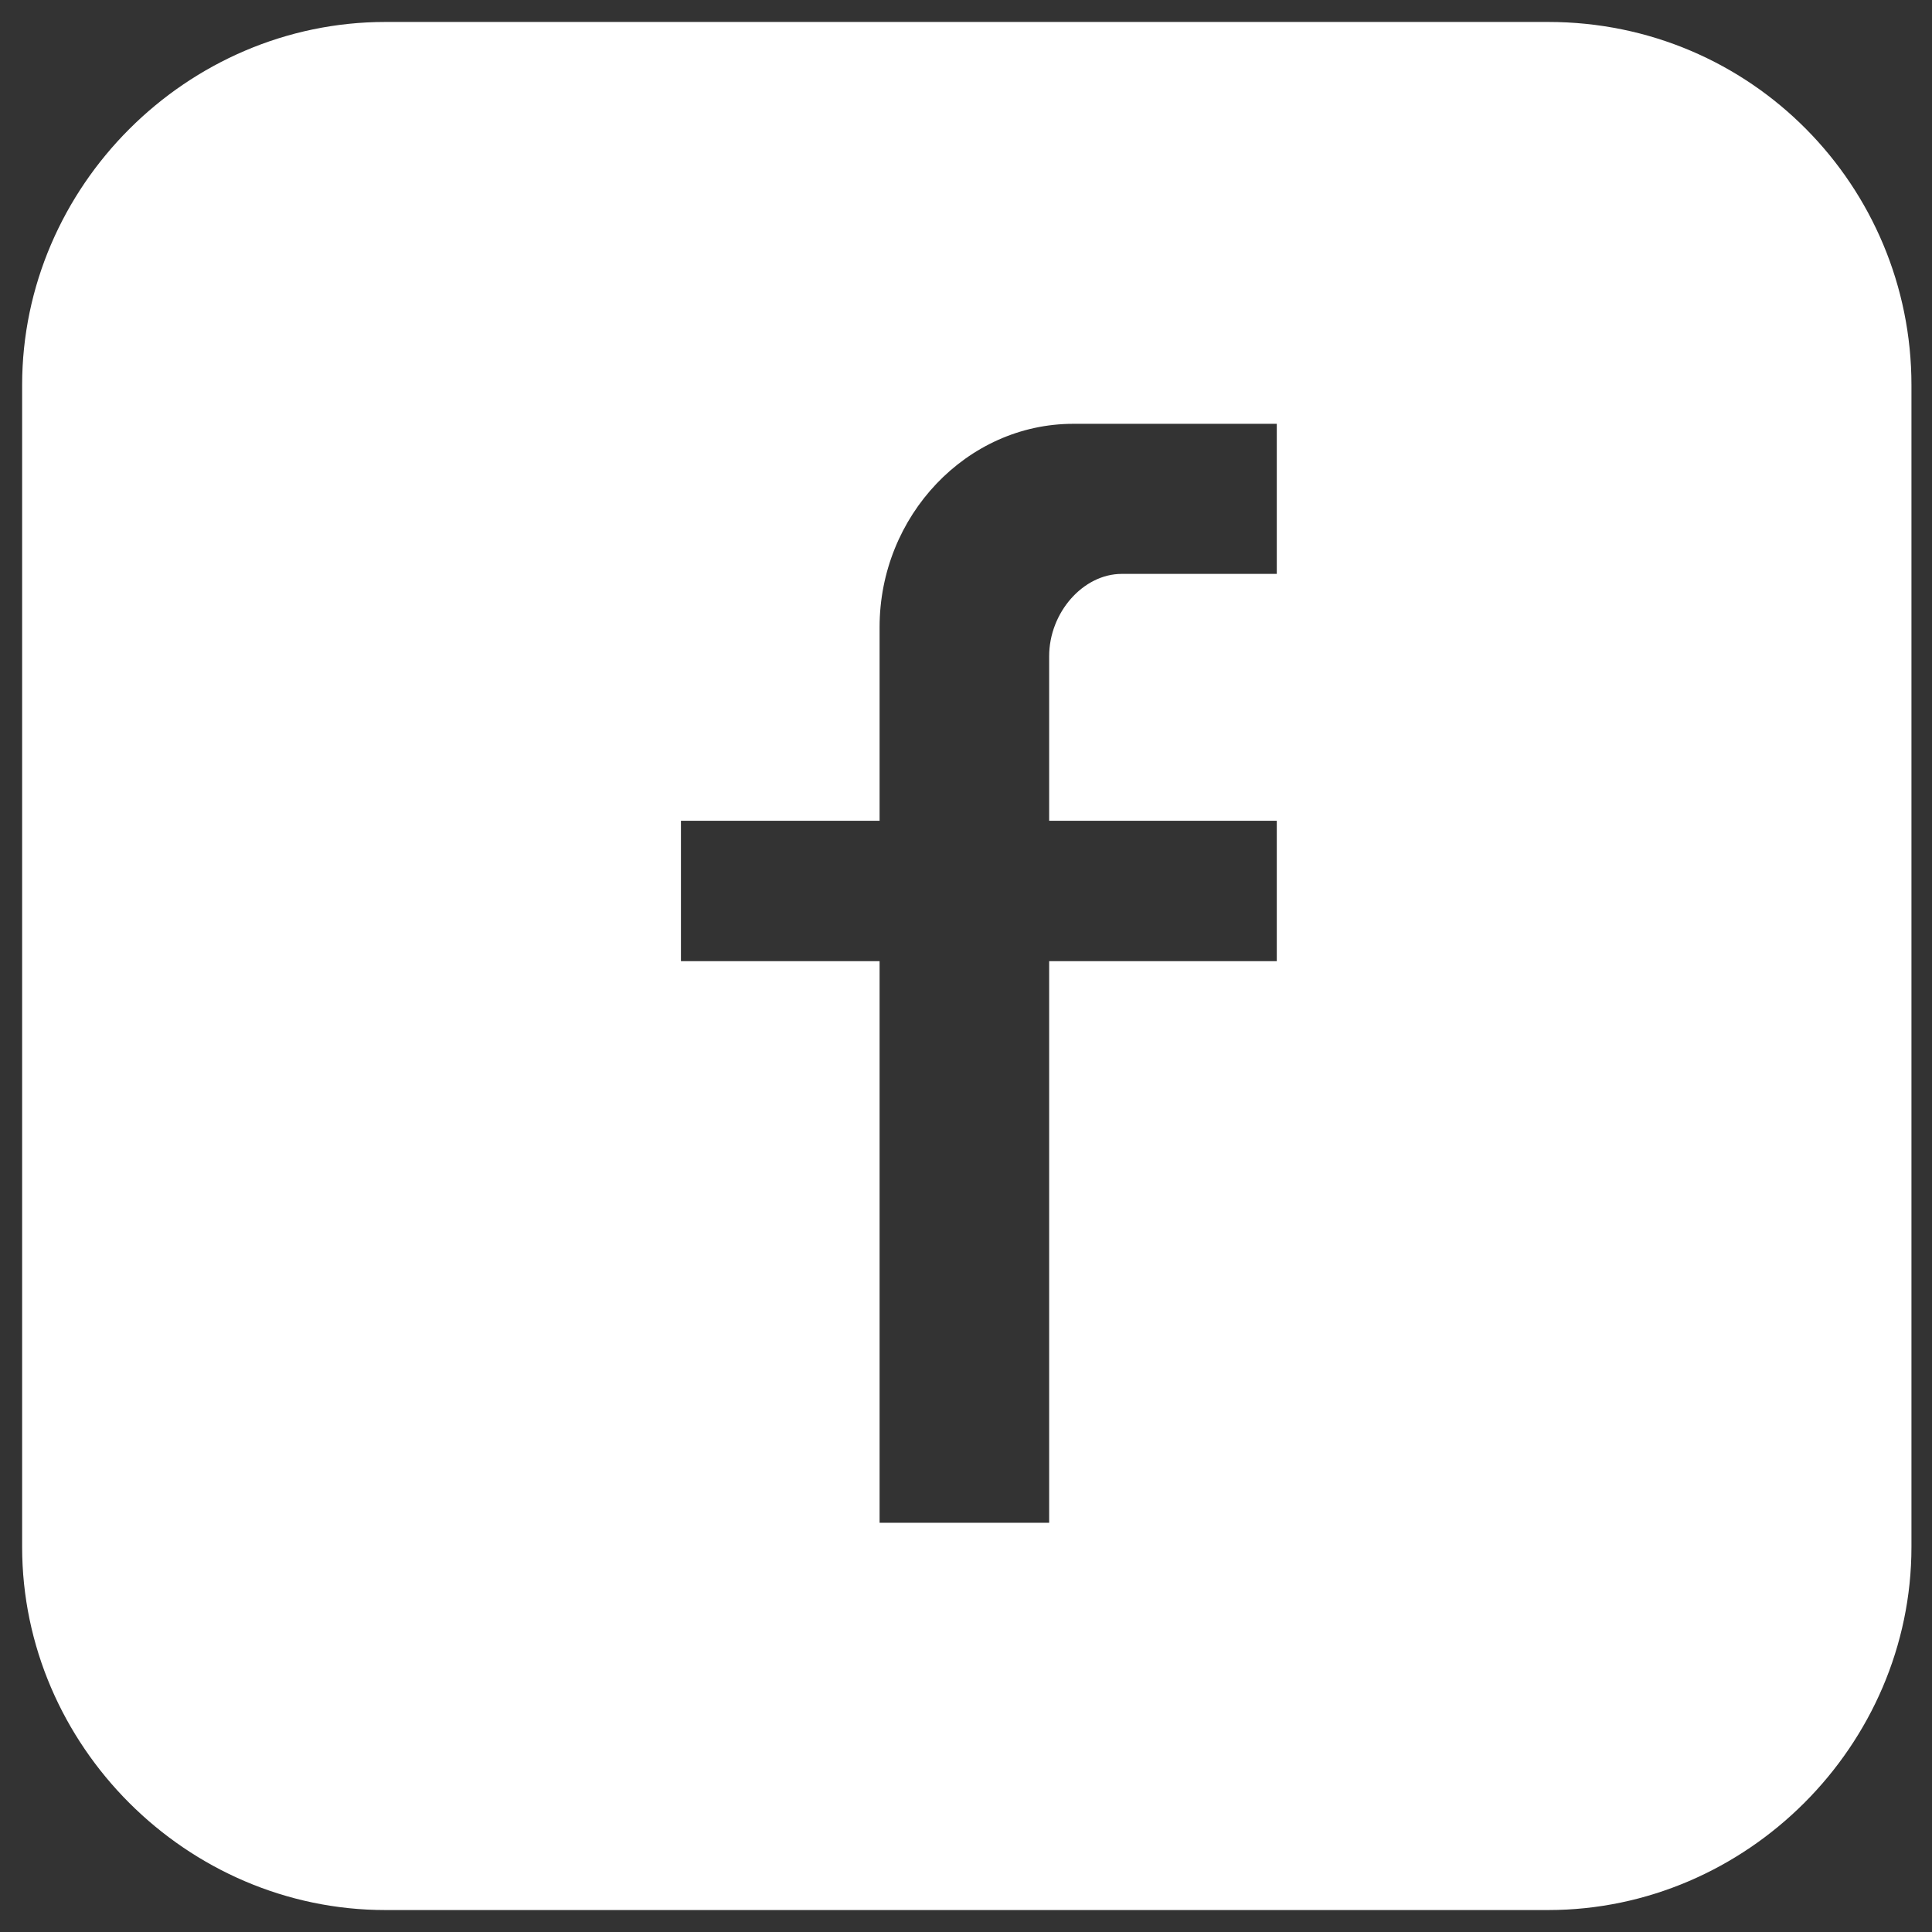 <?xml version="1.0" encoding="UTF-8"?>
<svg width="22px" height="22px" viewBox="0 0 22 22" version="1.1" xmlns="http://www.w3.org/2000/svg" xmlns:xlink="http://www.w3.org/1999/xlink">
    <rect x="0" y="0" width="22" height="22" fill="#333333" stroke="none"/>
    <!-- Generator: Sketch 47.1 (45422) - http://www.bohemiancoding.com/sketch -->
    <title>facebook</title>
    <desc>Created with Sketch.</desc>
    <defs></defs>
    <g id="Symbols" stroke="none" stroke-width="1" fill="none" fill-rule="evenodd">
        <g id="footer" transform="translate(-1155, -436)" fill="#FFFFFF">
            <g transform="translate(0, 5)" id="social">
                <g transform="translate(0, 339)">
                    <g transform="translate(1138, 58)">
                        <path d="M34.629,34.25 L21.389,34.25 C19.127,34.25 17.252,36.124 17.252,38.385 L17.252,51.615 C17.252,53.876 19.127,55.75 21.389,55.75 L34.629,55.75 C36.89,55.75 38.766,53.876 38.766,51.615 L38.766,38.385 C38.766,36.124 36.946,34.25 34.629,34.25 Z M28.947,41.472 L28.947,43.346 L31.539,43.346 L31.539,44.945 L28.947,44.945 L28.947,51.34 L27.016,51.34 L27.016,44.945 L24.754,44.945 L24.754,43.346 L27.016,43.346 L27.016,41.141 C27.016,39.873 28.009,38.826 29.222,38.826 L31.539,38.826 L31.539,40.535 L29.774,40.535 C29.333,40.535 28.947,40.976 28.947,41.472 Z" id="facebook"></path>
                    </g>
                </g>
            </g>
        </g>
    </g>
</svg>